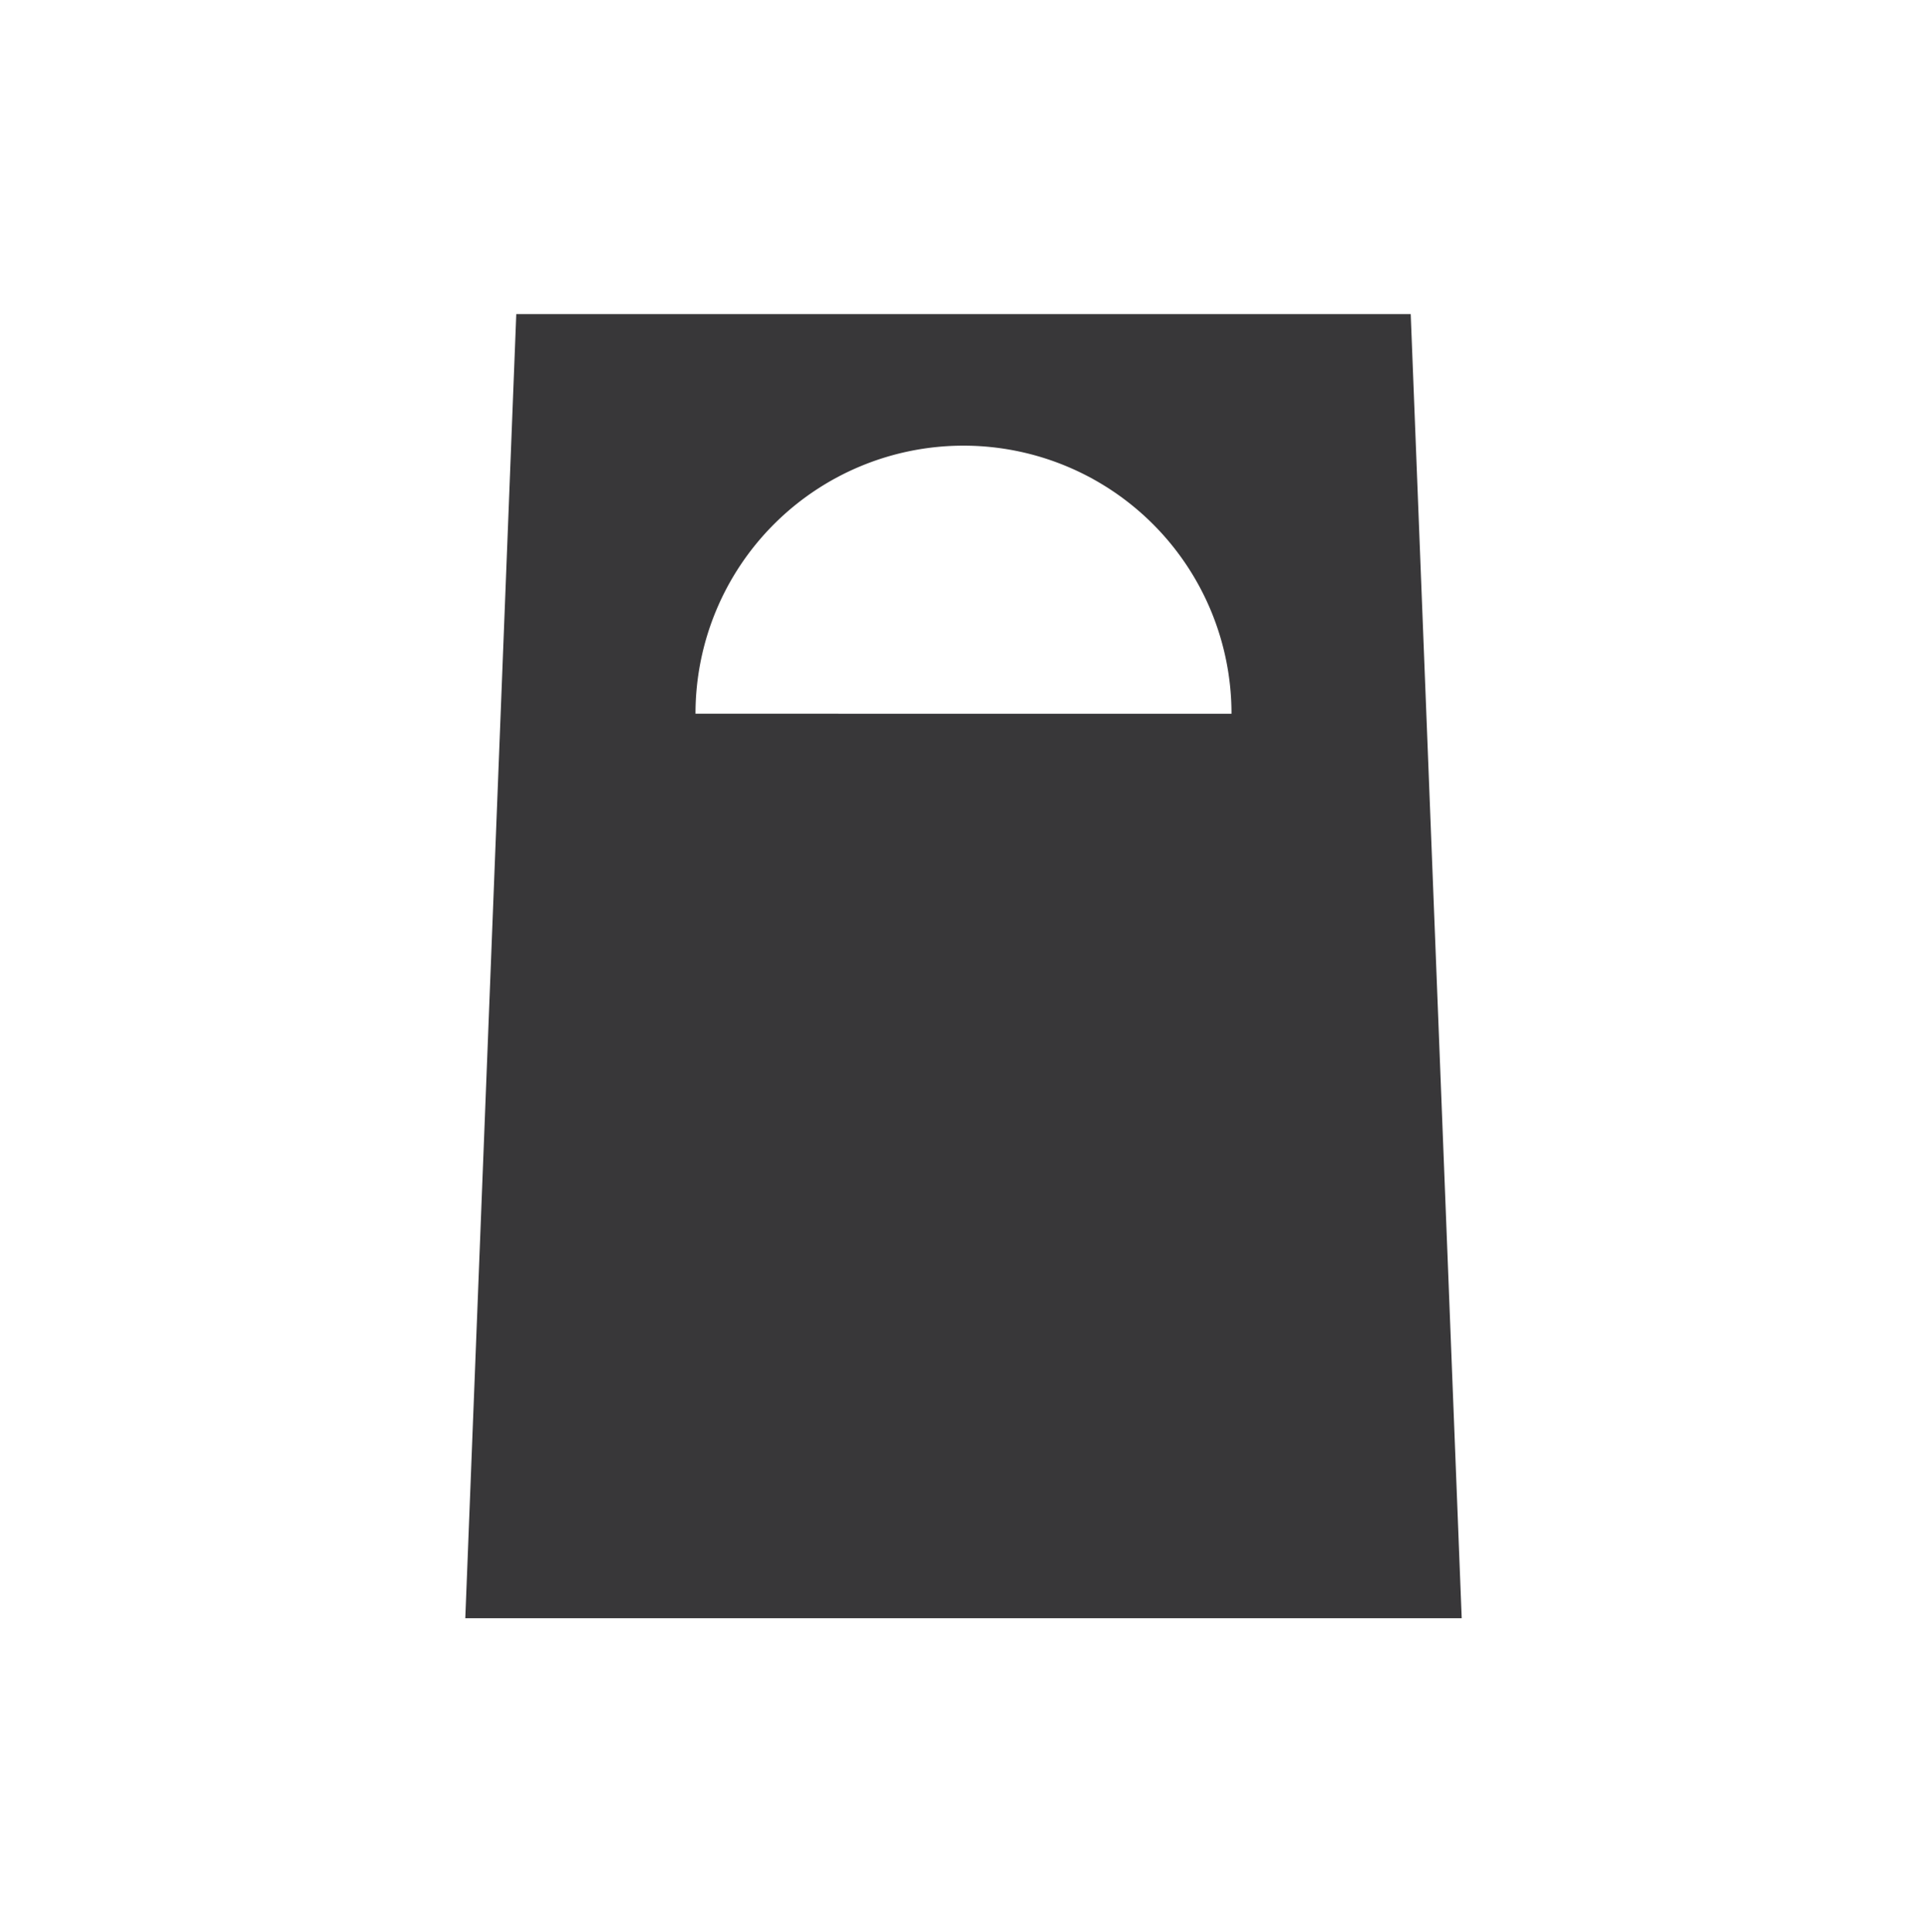 <svg viewBox="0 0 11.72 11.75" xmlns="http://www.w3.org/2000/svg"><path d="m8.58 1.91h-5.44l-.31 7.93h6.06zm-4.35 2.43a1.63 1.63 0 0 1 3.26 0z" fill="#383739"/><path d="m0 0h11.72v11.75h-11.72z" fill="none"/></svg>
